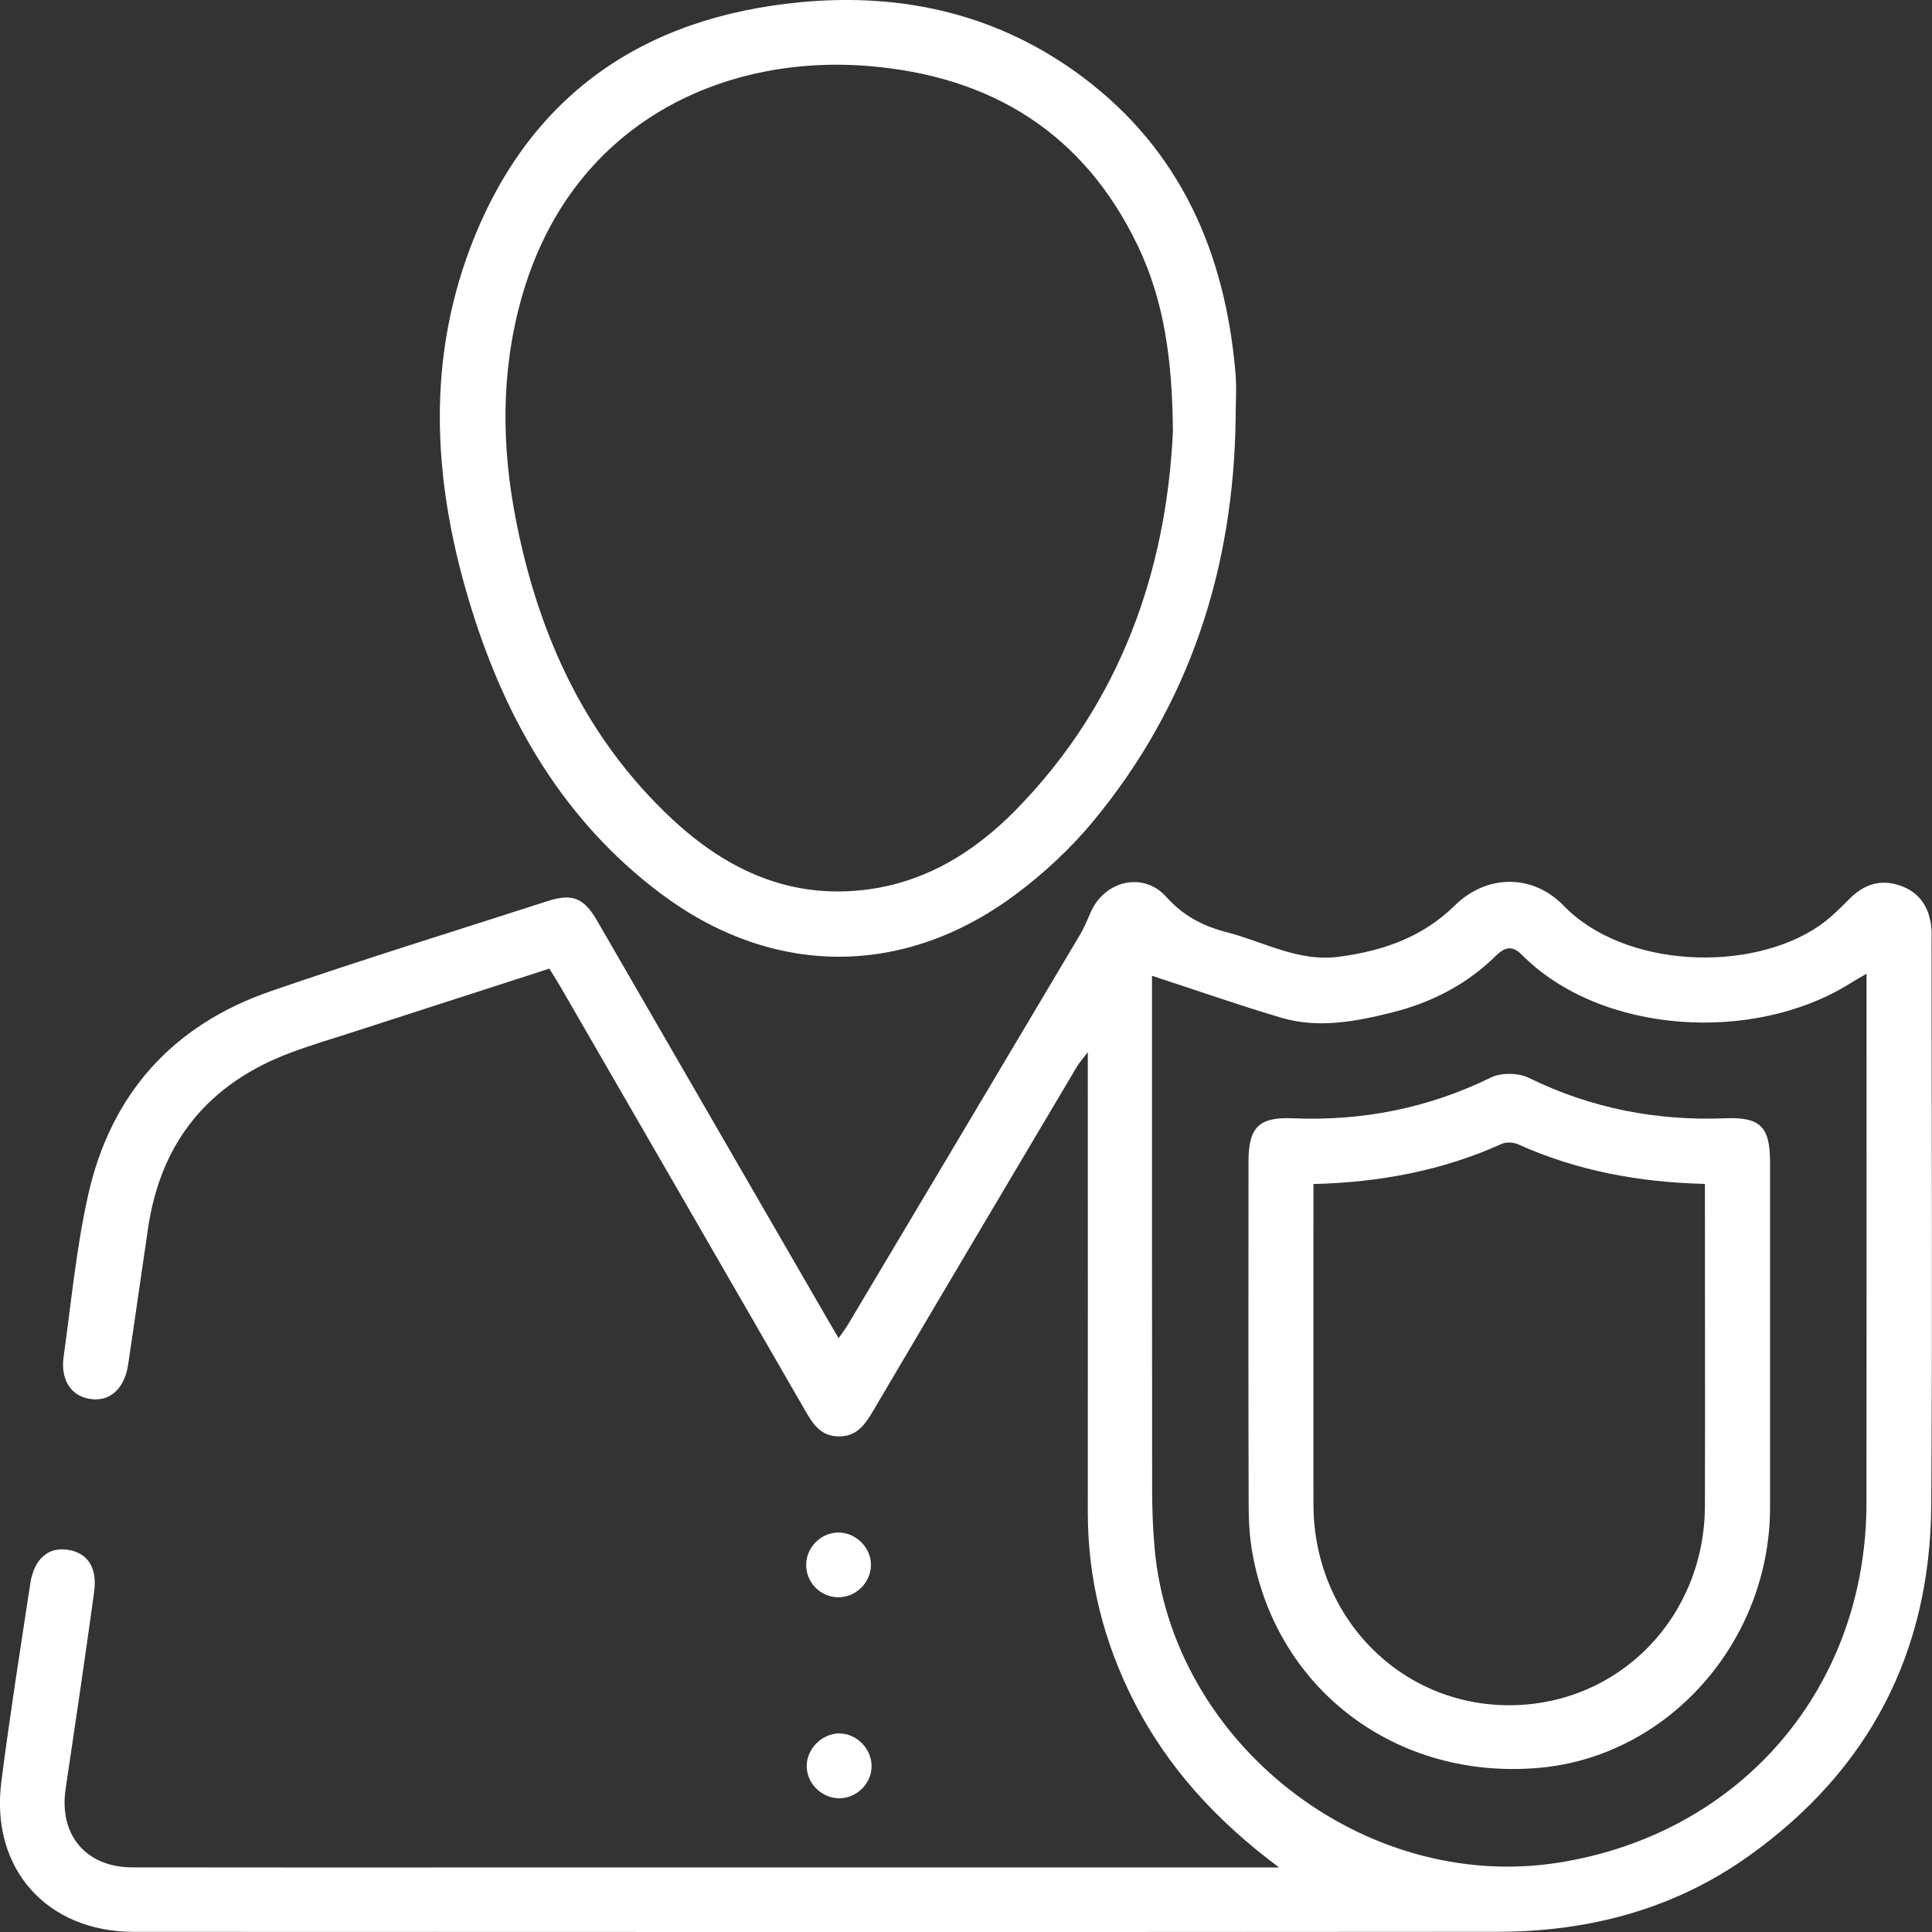 <?xml version="1.0" encoding="UTF-8"?> <svg xmlns="http://www.w3.org/2000/svg" width="62" height="62" viewBox="0 0 62 62" fill="none"><rect x="0" y="0" width="62" height="62" fill="#333333" stroke="none"/><g clip-path="url(#clip0_229_256)"><path d="M41.044 59.926C39.061 58.451 37.462 56.725 36.367 54.557C35.411 52.665 34.908 50.662 34.909 48.536C34.913 43.887 34.909 39.24 34.909 34.591C34.909 34.369 34.909 34.146 34.909 33.764C34.731 34 34.631 34.109 34.557 34.234C32.375 37.911 30.193 41.588 28.023 45.271C27.758 45.72 27.492 46.109 26.898 46.095C26.332 46.083 26.086 45.695 25.84 45.268C23.231 40.741 20.616 36.218 18.002 31.694C17.889 31.5 17.767 31.31 17.629 31.084C15.554 31.755 13.495 32.421 11.435 33.086C10.728 33.316 10.014 33.524 9.318 33.785C6.709 34.764 5.17 36.623 4.756 39.386C4.537 40.856 4.332 42.328 4.111 43.798C3.996 44.553 3.547 44.967 2.946 44.901C2.301 44.831 1.934 44.308 2.042 43.537C2.285 41.799 2.448 40.042 2.832 38.335C3.557 35.111 5.541 32.895 8.676 31.813C11.624 30.794 14.606 29.876 17.574 28.917C18.367 28.662 18.737 28.811 19.161 29.545C21.602 33.763 24.04 37.984 26.479 42.204C26.613 42.436 26.75 42.665 26.911 42.943C27.026 42.777 27.123 42.655 27.202 42.524C29.687 38.355 32.17 34.185 34.649 30.012C34.785 29.784 34.89 29.536 34.995 29.291C35.434 28.259 36.691 27.955 37.429 28.784C37.973 29.393 38.615 29.723 39.365 29.915C40.553 30.22 41.657 30.874 42.961 30.704C44.372 30.52 45.645 30.08 46.685 29.059C47.703 28.058 49.18 28.03 50.184 29.069C52.114 31.064 56.152 31.233 58.374 29.715C58.727 29.473 59.039 29.16 59.342 28.854C59.808 28.383 60.341 28.2 60.975 28.418C61.614 28.639 61.916 29.127 61.98 29.776C61.994 29.92 61.986 30.065 61.986 30.21C61.986 36.242 62.017 42.276 61.976 48.307C61.944 53.027 59.983 56.803 56.129 59.555C53.726 61.271 50.989 61.99 48.066 61.993C33.474 62.005 18.883 62.001 4.293 61.995C1.496 61.995 -0.312 59.959 0.042 57.188C0.314 55.059 0.649 52.938 0.972 50.816C1.094 50.015 1.557 49.631 2.196 49.737C2.818 49.842 3.128 50.309 3.02 51.095C2.73 53.201 2.42 55.305 2.106 57.407C1.886 58.879 2.755 59.924 4.246 59.926C7.992 59.932 11.739 59.929 15.484 59.929C23.804 59.929 32.124 59.929 40.444 59.929C40.643 59.929 40.843 59.929 41.041 59.929L41.044 59.926ZM36.969 31.312V32.049C36.969 37.296 36.967 42.542 36.973 47.79C36.973 48.408 36.996 49.028 37.049 49.644C37.588 55.934 43.764 60.757 50.009 59.775C55.866 58.854 59.89 54.164 59.897 48.239C59.904 42.805 59.899 37.373 59.899 31.94C59.899 31.743 59.899 31.544 59.899 31.25C59.671 31.382 59.533 31.456 59.401 31.541C56.291 33.507 51.365 33.193 48.837 30.639C48.526 30.326 48.284 30.394 47.999 30.677C47.063 31.6 45.927 32.178 44.663 32.494C43.495 32.785 42.302 33.012 41.114 32.659C39.752 32.256 38.411 31.785 36.969 31.314V31.312Z" fill="white"></path><path d="M39.653 13.445C39.586 18.237 38.185 22.584 35.118 26.312C34.378 27.212 33.497 28.034 32.559 28.728C28.967 31.39 24.759 31.353 21.186 28.662C18.113 26.348 16.27 23.183 15.144 19.582C13.94 15.73 13.635 11.819 15.083 7.973C16.918 3.102 20.594 0.542 25.73 0.067C29.013 -0.237 32.076 0.472 34.745 2.473C37.898 4.836 39.317 8.128 39.647 11.96C39.689 12.452 39.653 12.951 39.653 13.445ZM37.64 13.869C37.624 11.562 37.362 9.667 36.519 7.9C34.782 4.263 31.798 2.432 27.846 2.117C23.141 1.742 18.282 3.988 16.723 9.612C16.069 11.965 16.095 14.351 16.565 16.729C17.289 20.397 18.787 23.684 21.562 26.277C23.22 27.826 25.155 28.784 27.505 28.581C29.542 28.407 31.198 27.417 32.592 25.999C35.993 22.534 37.429 18.261 37.639 13.87L37.64 13.869Z" fill="white"></path><path d="M27.95 50.228C27.943 50.806 27.445 51.278 26.867 51.257C26.308 51.236 25.867 50.774 25.871 50.212C25.875 49.637 26.377 49.155 26.947 49.181C27.499 49.206 27.957 49.684 27.95 50.23V50.228Z" fill="white"></path><path d="M26.937 57.708C26.36 57.711 25.873 57.219 25.888 56.648C25.902 56.107 26.385 55.632 26.925 55.628C27.494 55.626 27.982 56.125 27.97 56.698C27.958 57.247 27.49 57.706 26.937 57.708Z" fill="white"></path><path d="M56.803 43.057C56.803 44.833 56.805 46.61 56.803 48.386C56.794 52.683 53.543 56.353 49.415 56.73C44.878 57.144 41.016 54.287 40.201 49.897C40.108 49.393 40.072 48.871 40.071 48.356C40.059 44.66 40.064 40.962 40.066 37.264C40.066 36.179 40.405 35.841 41.477 35.887C43.711 35.981 45.828 35.567 47.846 34.578C48.177 34.415 48.727 34.426 49.062 34.59C51.062 35.569 53.16 35.975 55.372 35.887C56.49 35.842 56.804 36.161 56.803 37.295C56.803 39.216 56.803 41.137 56.803 43.058V43.057ZM42.15 37.997V38.673C42.15 41.874 42.147 45.074 42.15 48.275C42.153 51.889 44.934 54.733 48.447 54.723C51.951 54.713 54.705 51.903 54.713 48.318C54.72 45.097 54.713 41.876 54.713 38.655C54.713 38.439 54.713 38.222 54.713 37.993C52.563 37.941 50.587 37.563 48.711 36.72C48.563 36.653 48.336 36.644 48.19 36.709C46.295 37.563 44.299 37.942 42.147 37.997H42.15Z" fill="white"></path></g><defs><clipPath id="clip0_229_256"><rect width="62" height="62" fill="white"></rect></clipPath></defs></svg> 